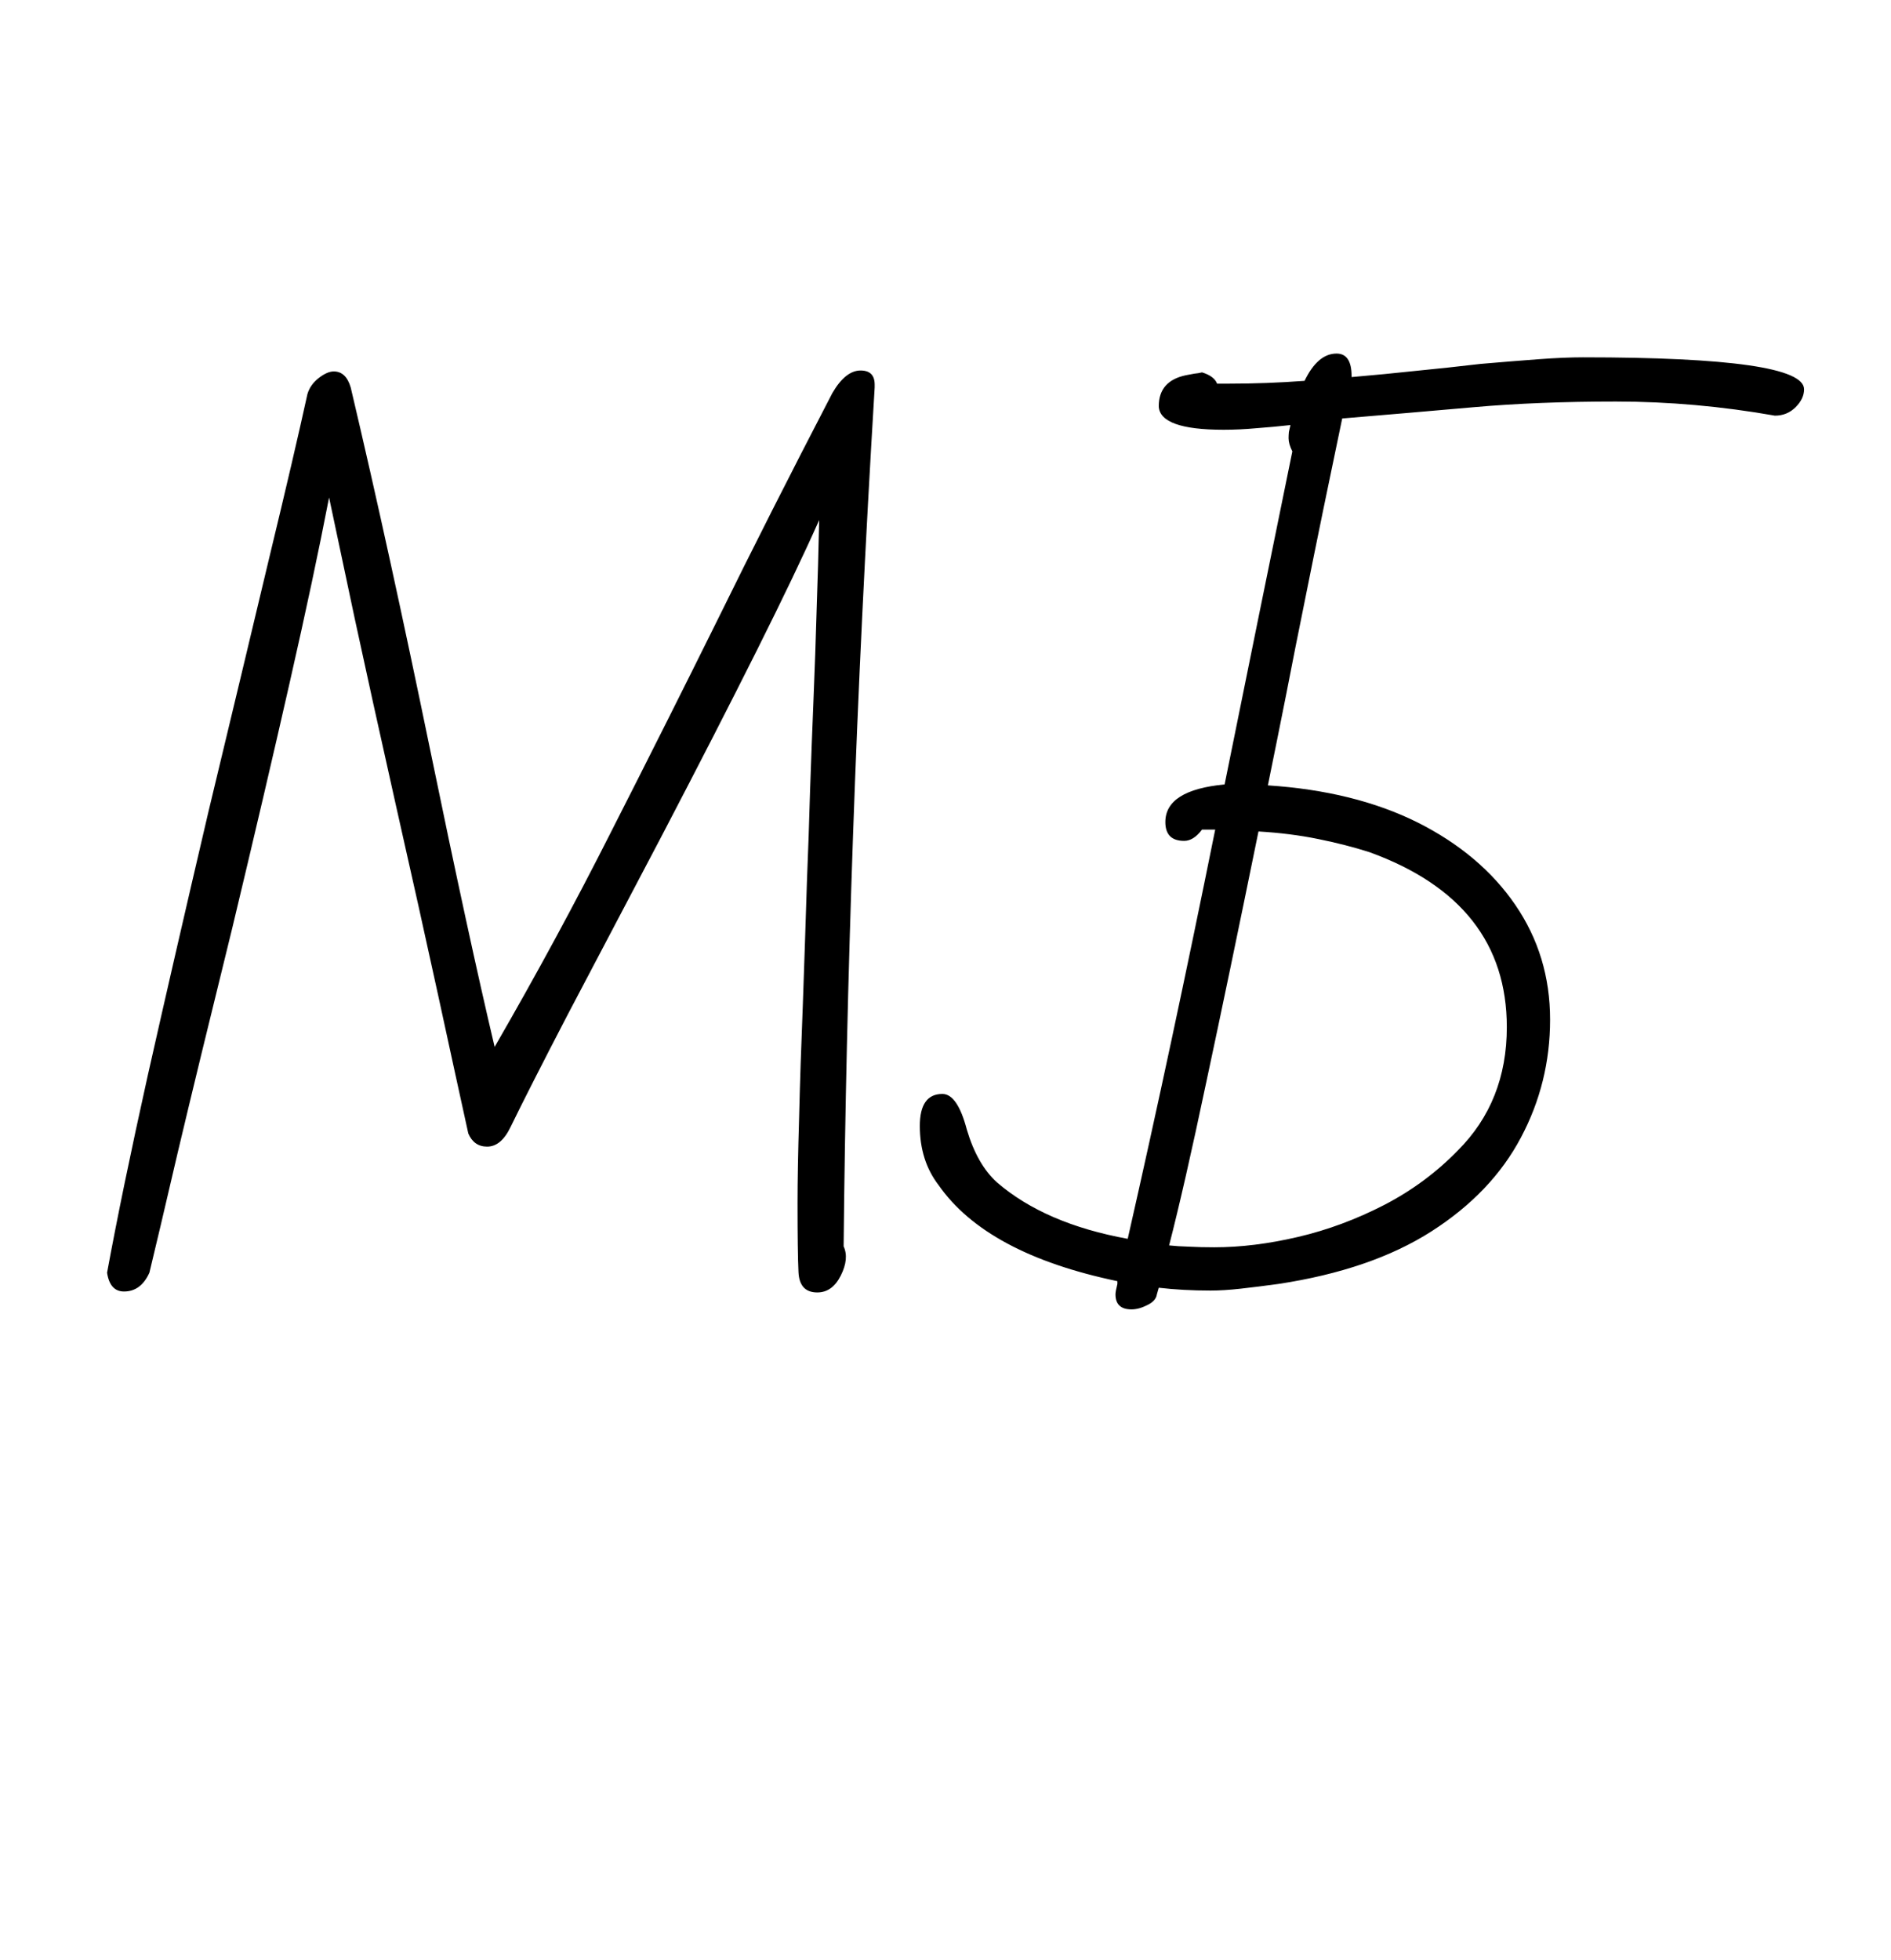 <svg version="1.1" xmlns="http://www.w3.org/2000/svg" xmlns:xlink="http://www.w3.org/1999/xlink" tabindex="0" id="logo" viewBox="0 0 110 114">  <g transform="translate(3,3) scale(1.824,1.824)" style="color: rgb(0, 0, 0);"> <g opacity="1" fill="#000000" style="font-size: 30px; font-family: Bad Script; font-style: normal; font-weight: bold"><path d="M24.42 39.57Q23.85 39.57 23.82 38.92Q23.79 38.28 23.79 36.72Q23.79 35.67 23.84 34Q23.88 32.34 23.96 30.36Q24.03 28.38 24.09 26.46Q24.15 24.99 24.19 23.55Q24.24 22.11 24.3 20.64Q24.36 19.2 24.4 17.77Q24.45 16.35 24.48 14.94Q23.76 16.56 22.5 19.08Q21.24 21.6 19.47 24.99Q17.67 28.41 16.45 30.73Q15.24 33.06 14.64 34.29Q14.34 34.92 13.89 34.92Q13.47 34.92 13.29 34.5Q12.9 32.73 12.33 30.1Q11.76 27.48 10.98 24.03Q10.2 20.55 9.67 18.09Q9.15 15.63 8.85 14.22Q8.37 16.71 7.59 20.14Q6.81 23.58 5.76 27.96Q4.68 32.34 4.03 35.08Q3.39 37.83 3.12 38.94Q2.85 39.54 2.31 39.54Q1.86 39.54 1.77 38.94Q2.25 36.33 3.07 32.64Q3.9 28.95 5.01 24.21Q6.15 19.47 6.94 16.15Q7.74 12.84 8.16 10.92Q8.25 10.62 8.52 10.41Q8.79 10.2 9 10.2Q9.39 10.2 9.54 10.71Q10.17 13.38 10.8 16.26Q11.43 19.14 12.06 22.2Q13.32 28.32 14.13 31.74Q16.14 28.26 17.86 24.85Q19.59 21.45 21.24 18.12Q22.86 14.82 24.9 10.89Q25.32 10.17 25.8 10.17Q26.25 10.17 26.25 10.62L26.25 10.71Q25.8 18.15 25.56 24.99Q25.32 31.83 25.26 38.1Q25.44 38.49 25.17 39.03Q24.9 39.57 24.42 39.57ZM34.44 40.11Q33.93 40.11 33.93 39.63Q33.93 39.54 33.99 39.3L33.99 39.21Q29.82 38.34 28.29 36.15Q27.69 35.37 27.69 34.26Q27.69 33.24 28.41 33.24Q28.89 33.24 29.19 34.38Q29.52 35.49 30.15 36.06Q31.68 37.38 34.32 37.86Q35.73 31.65 37.11 24.81L36.69 24.81Q36.42 25.17 36.12 25.17Q35.52 25.17 35.52 24.57Q35.52 23.55 37.41 23.37Q38.46 18.18 39.57 12.75Q39.45 12.51 39.45 12.33Q39.45 12.24 39.46 12.13Q39.48 12.03 39.51 11.91Q38.97 11.97 38.43 12.01Q37.89 12.06 37.38 12.06Q35.34 12.06 35.31 11.31Q35.31 10.5 36.18 10.32Q36.33 10.29 36.45 10.27Q36.57 10.26 36.69 10.23Q37.08 10.35 37.17 10.59L37.53 10.59Q38.76 10.59 39.96 10.5Q40.38 9.63 40.98 9.63Q41.46 9.63 41.46 10.35L41.46 10.38Q42.51 10.29 43.53 10.18Q44.55 10.08 45.57 9.96Q46.62 9.87 47.43 9.81Q48.24 9.75 48.84 9.75Q55.89 9.75 55.89 10.77Q55.89 11.07 55.62 11.34Q55.35 11.61 54.96 11.61Q52.41 11.16 49.89 11.16Q47.4 11.16 45.36 11.34Q44.34 11.43 43.29 11.52Q42.24 11.61 41.16 11.7Q40.86 13.14 40.56 14.59Q40.26 16.05 39.96 17.55Q39.66 19.02 39.38 20.47Q39.09 21.93 38.79 23.4Q41.55 23.58 43.56 24.58Q45.57 25.59 46.68 27.21Q47.79 28.83 47.79 30.87Q47.79 32.88 46.86 34.63Q45.93 36.39 44.01 37.62Q42.09 38.85 39.12 39.3Q38.46 39.39 37.92 39.45Q37.38 39.51 36.96 39.51Q36.09 39.51 35.31 39.42Q35.31 39.42 35.25 39.63Q35.22 39.84 34.95 39.97Q34.68 40.11 34.44 40.11ZM37.08 38.13Q38.34 38.13 39.75 37.8Q41.16 37.47 42.5 36.78Q43.83 36.09 44.85 35.04Q46.41 33.48 46.41 31.11Q46.41 27.12 42.03 25.53Q41.28 25.29 40.39 25.11Q39.51 24.93 38.49 24.87Q37.53 29.58 36.82 32.89Q36.12 36.21 35.64 38.07Q35.91 38.1 36.27 38.11Q36.63 38.13 37.08 38.13Z"/></g></g>  </svg>